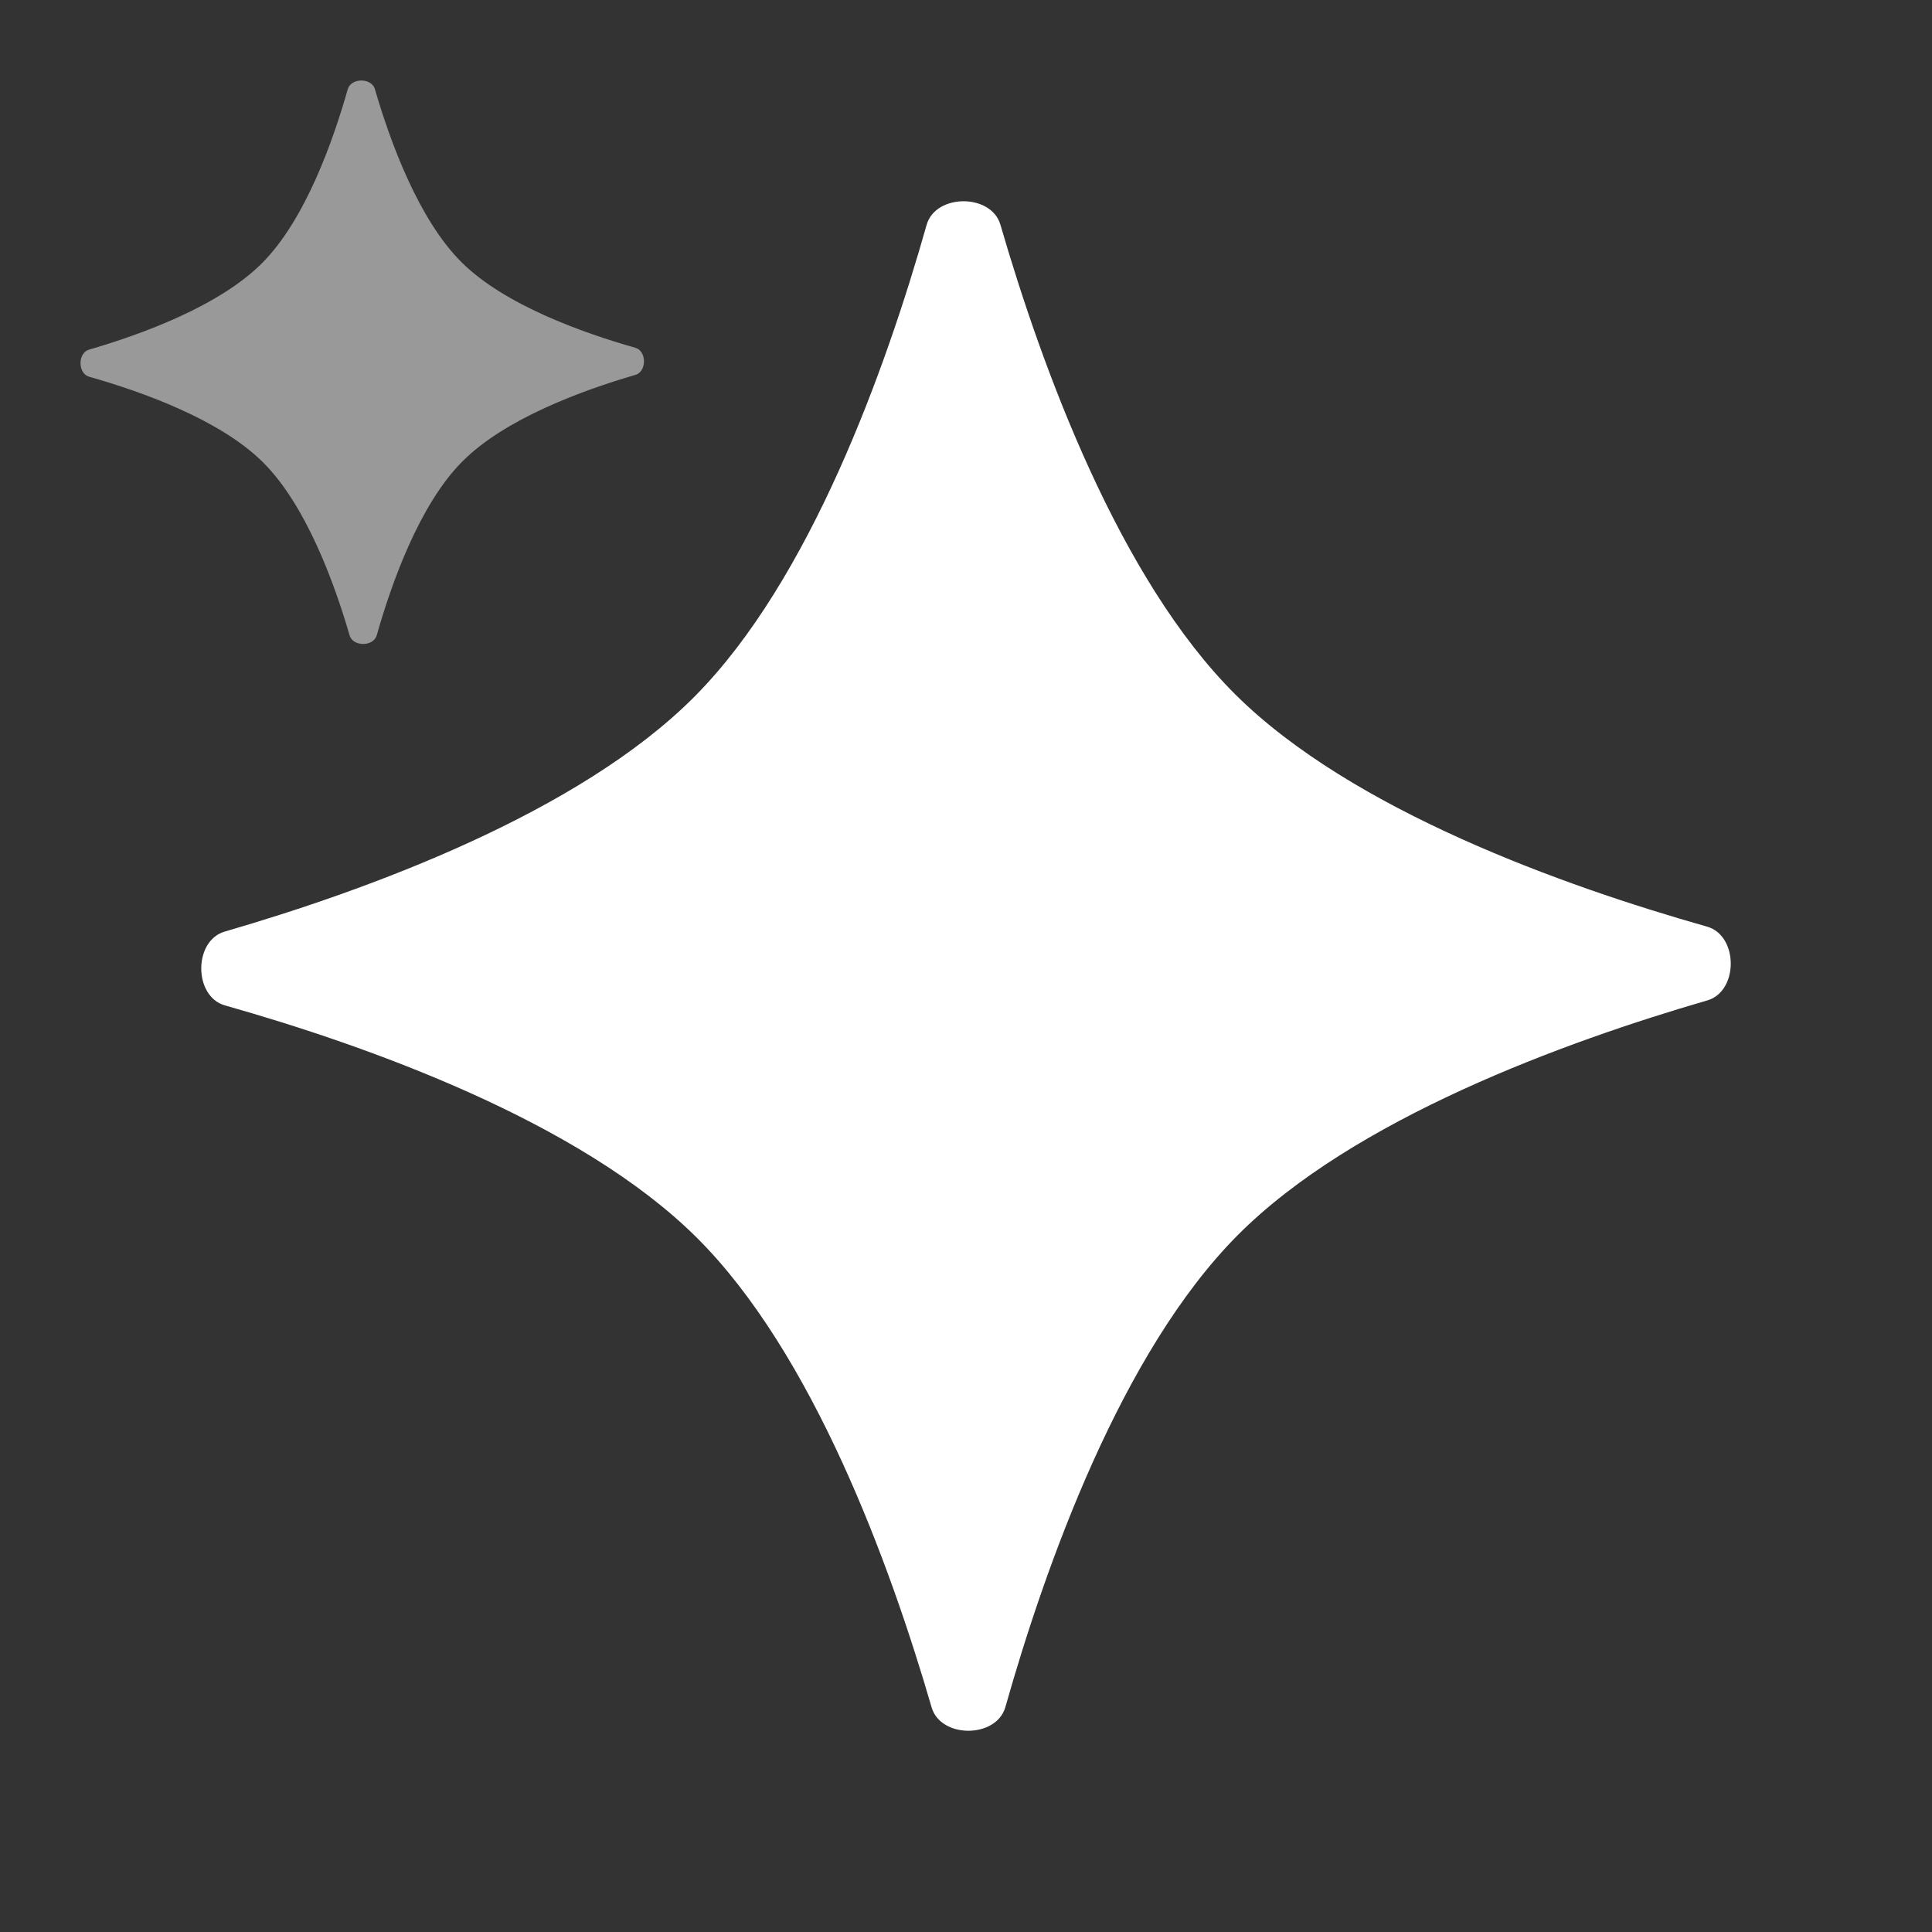 <svg width="24" height="24" viewBox="0 0 24 24" fill="none" xmlns="http://www.w3.org/2000/svg">
<rect x="0" y="0" width="24" height="24" fill="#333333" stroke="none"/>
<path d="M11.511 2.793C11.622 2.404 12.313 2.402 12.427 2.79C12.943 4.566 13.9 7.191 15.348 8.629C16.796 10.067 19.427 11.007 21.206 11.511C21.596 11.622 21.599 12.313 21.21 12.427C19.434 12.943 16.809 13.9 15.371 15.348C13.933 16.796 12.993 19.427 12.489 21.206C12.378 21.596 11.687 21.599 11.573 21.21C11.057 19.434 10.1 16.809 8.652 15.371C7.204 13.933 4.573 12.993 2.793 12.489C2.404 12.378 2.402 11.687 2.79 11.573C4.566 11.057 7.191 10.1 8.629 8.652C10.067 7.204 11.007 4.573 11.511 2.793Z" fill="white"/>
<path opacity="0.5" d="M4.32 1.108C4.361 0.965 4.615 0.964 4.657 1.107C4.847 1.761 5.2 2.728 5.734 3.258C6.267 3.788 7.236 4.134 7.892 4.32C8.035 4.361 8.036 4.615 7.893 4.657C7.239 4.847 6.272 5.2 5.742 5.734C5.212 6.267 4.866 7.236 4.68 7.892C4.639 8.035 4.385 8.036 4.343 7.893C4.153 7.239 3.8 6.272 3.266 5.742C2.733 5.212 1.764 4.866 1.108 4.68C0.965 4.639 0.964 4.385 1.107 4.343C1.761 4.153 2.728 3.8 3.258 3.266C3.788 2.733 4.134 1.764 4.32 1.108Z" fill="white"/>
</svg>
